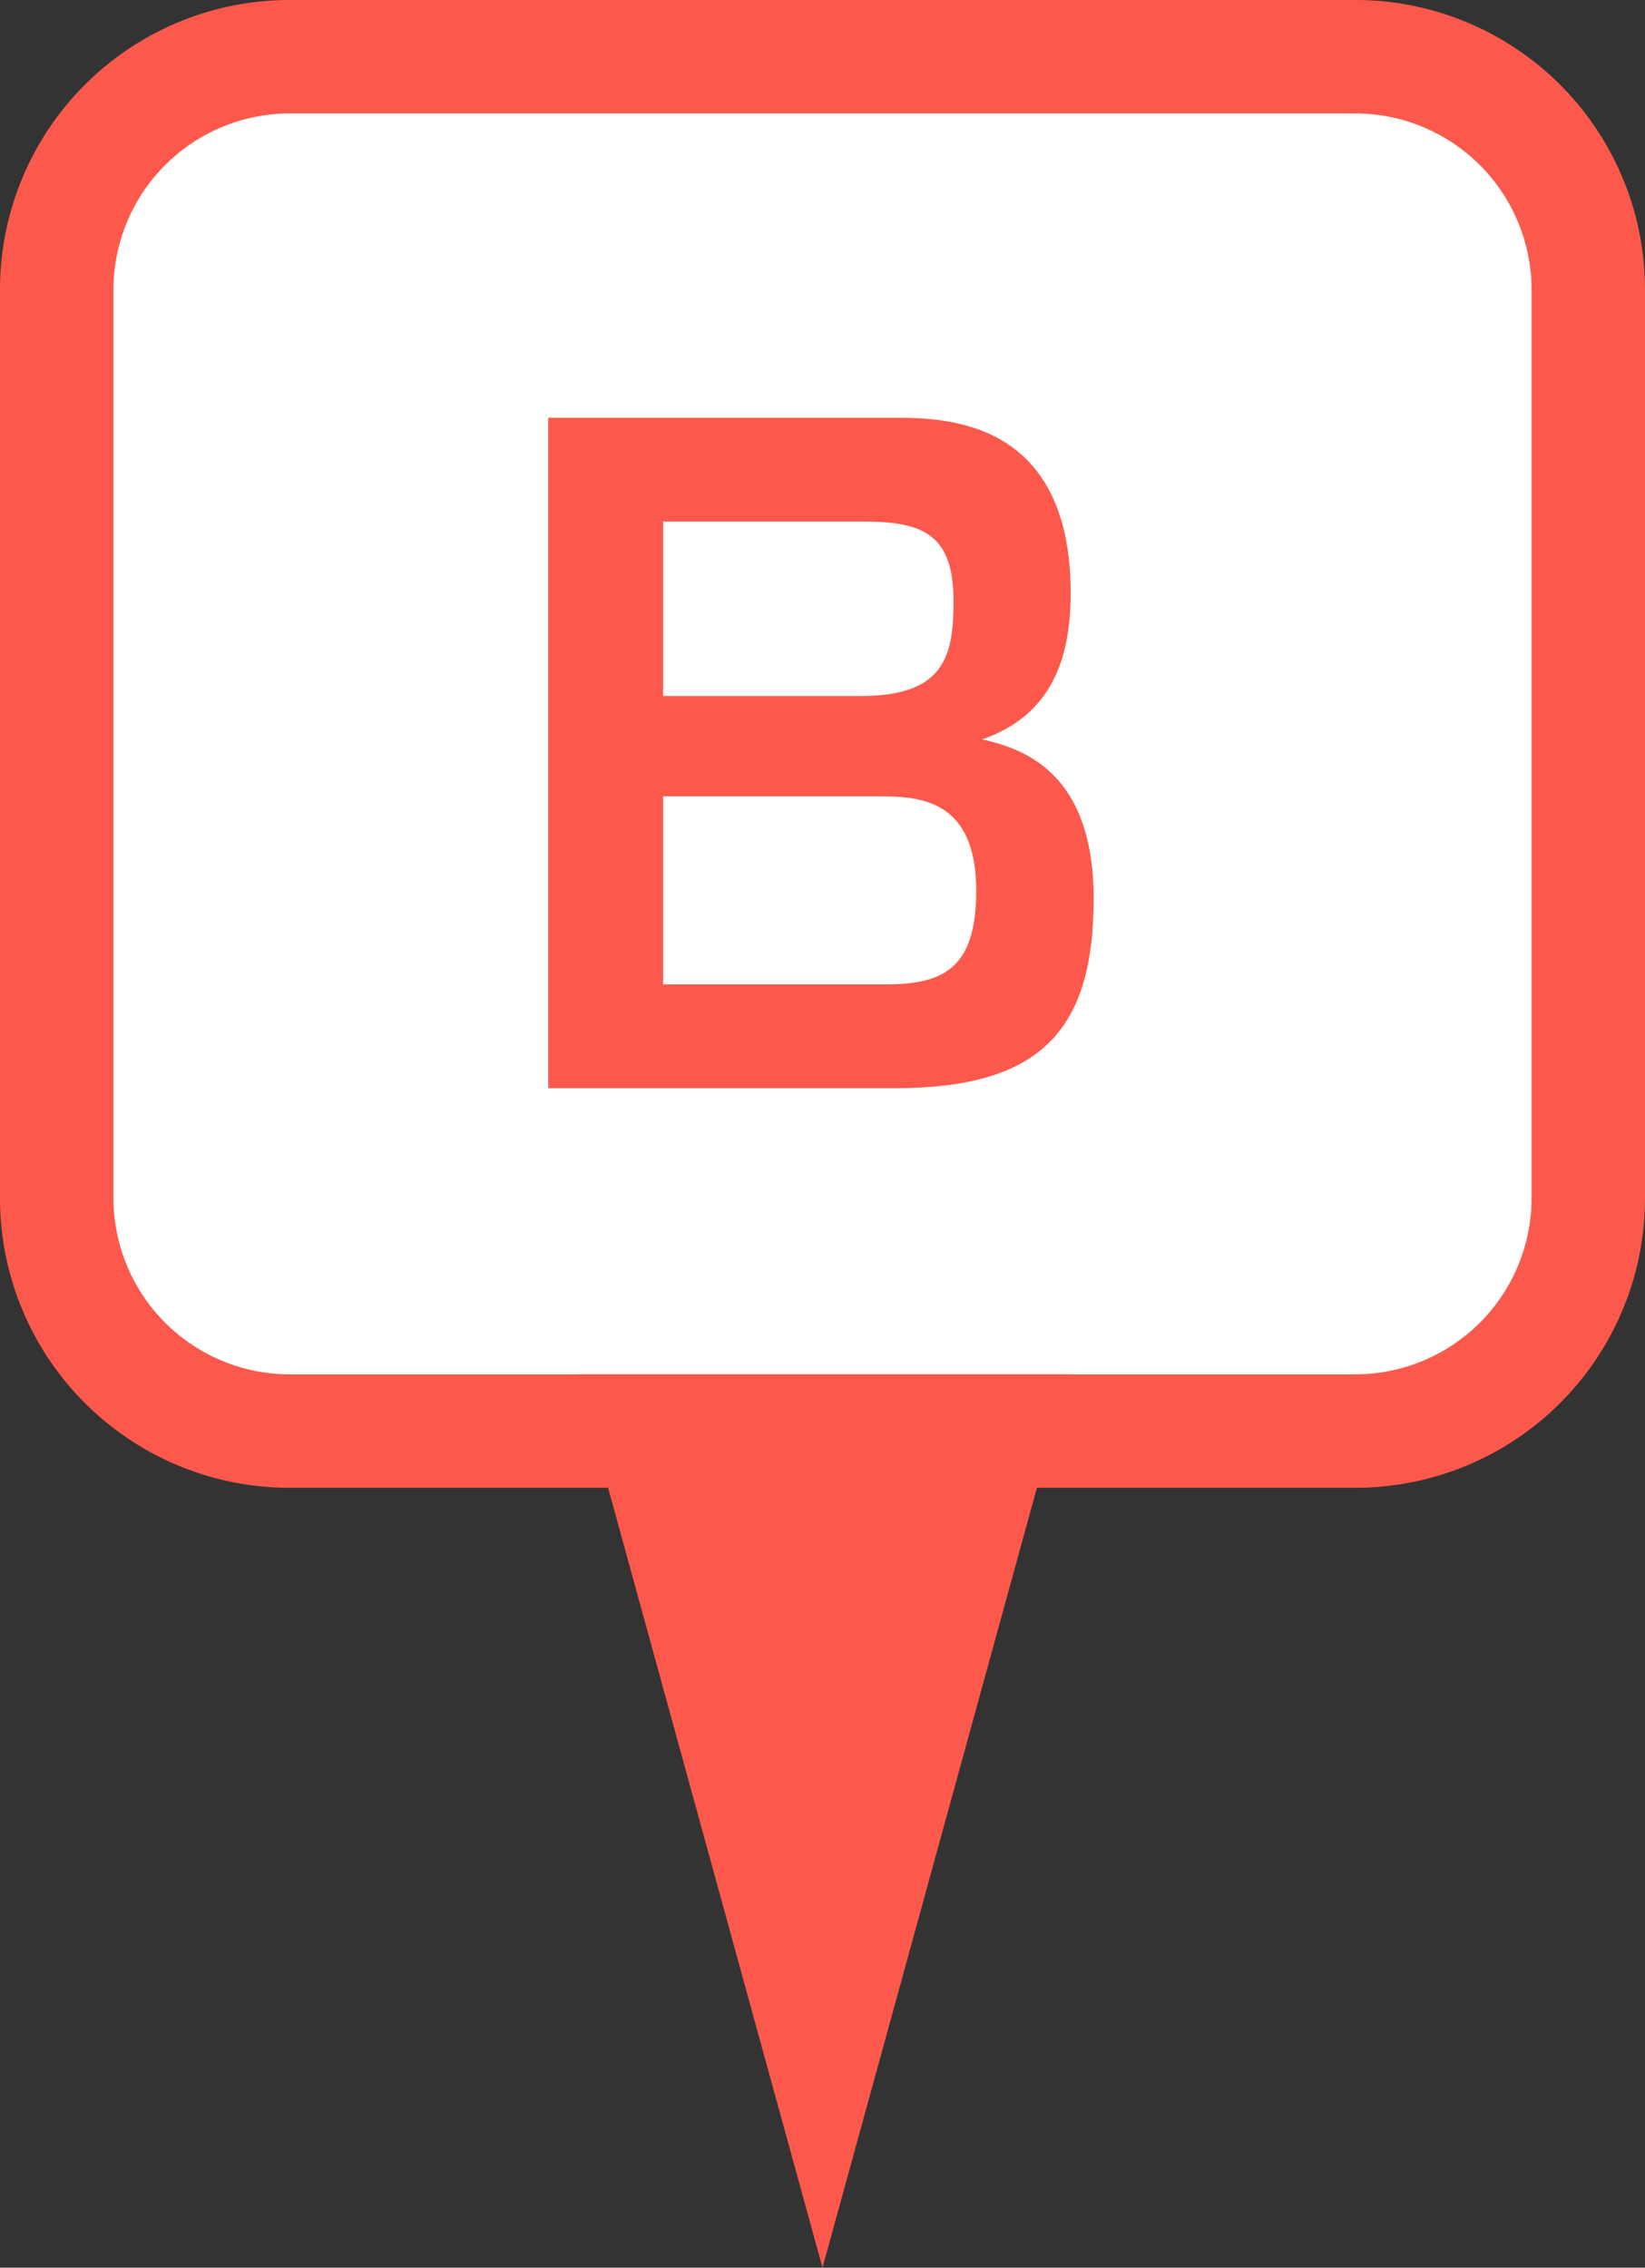 <svg xmlns="http://www.w3.org/2000/svg" viewBox="0 0 58 79.96"><rect x="0" y="0" width="58" height="79.96" fill="#333333" stroke="none"/><defs><style>.cls-1{fill:#fff}.cls-2{fill:#fc594c}</style></defs><title>アセット 11</title><g id="レイヤー_2" data-name="レイヤー 2"><g id="レイヤー_1-2" data-name="レイヤー 1"><rect class="cls-1" x="2" y="2" width="54" height="48.46" rx="8.2" ry="8.2"/><path class="cls-2" d="M47.8 4a6.22 6.22 0 0 1 6.2 6.2v32.06a6.22 6.22 0 0 1-6.2 6.2H10.2a6.22 6.22 0 0 1-6.2-6.2V10.2A6.22 6.22 0 0 1 10.2 4h37.6m0-4H10.2A10.21 10.21 0 0 0 0 10.2v32.06a10.21 10.21 0 0 0 10.2 10.2h37.6A10.21 10.21 0 0 0 58 42.26V10.2A10.21 10.21 0 0 0 47.8 0z"/><path class="cls-2" d="M31.48 14.73c1.77 0 6.27 0 6.27 6.18 0 2.34-.69 4.32-3.12 5.16 1.26.3 3.93 1 3.93 5.61s-1.83 6.69-7 6.69H19.33V14.73zm-8.1 3.66v6.15h7c2.91 0 3.24-1.41 3.24-3.33 0-2.31-1-2.82-3.15-2.82zm0 9.69v6.63h7.83c2 0 3.21-.51 3.21-3.3 0-3.33-2.13-3.33-3.51-3.33zM29 79.96l8.66-31.5H20.34L29 79.96z"/></g></g></svg>